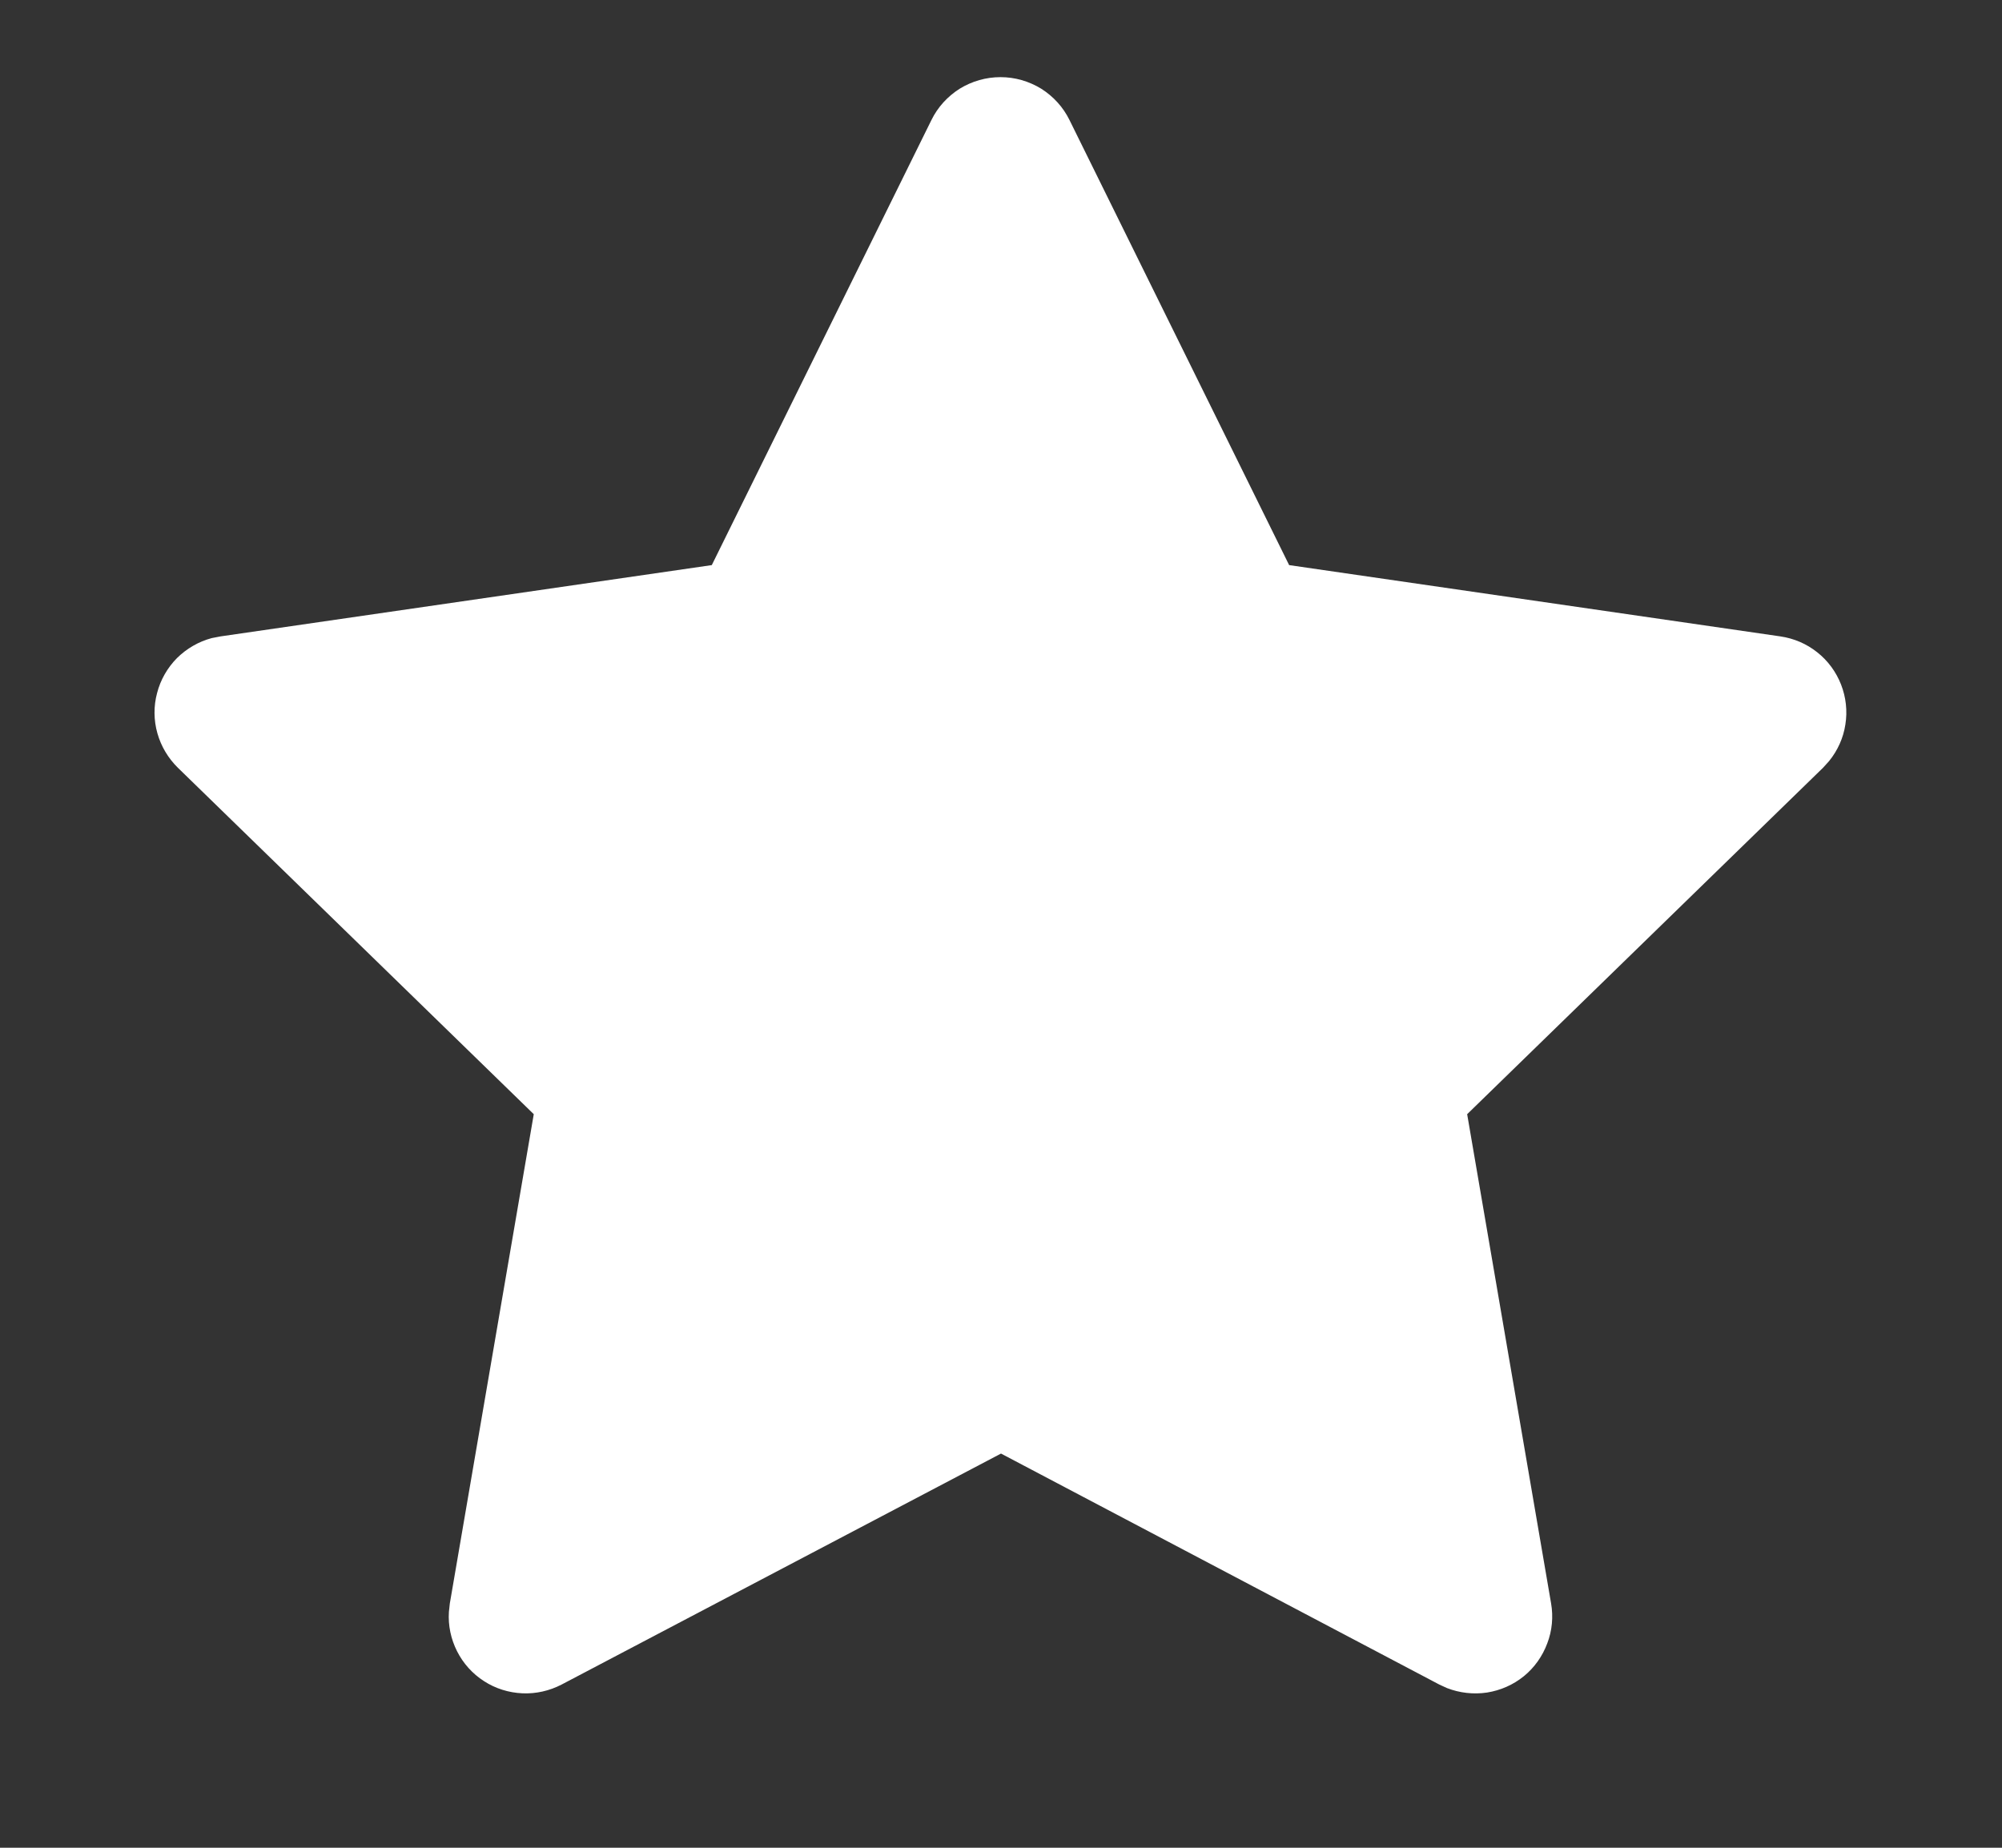 <svg width="13" height="12" viewBox="0 0 13 12" fill="none" xmlns="http://www.w3.org/2000/svg">
<rect x="0" y="0" width="13" height="12" fill="#333333" stroke="none"/>
<path d="M4.622 3.67L1.432 4.133L1.375 4.144C1.289 4.167 1.212 4.212 1.149 4.274C1.087 4.337 1.042 4.415 1.02 4.501C0.997 4.586 0.998 4.677 1.022 4.762C1.046 4.847 1.092 4.924 1.155 4.986L3.466 7.236L2.921 10.413L2.915 10.468C2.909 10.556 2.928 10.645 2.968 10.724C3.008 10.803 3.068 10.87 3.143 10.918C3.217 10.966 3.303 10.993 3.392 10.997C3.48 11.001 3.568 10.981 3.647 10.94L6.5 9.44L9.346 10.94L9.396 10.963C9.479 10.995 9.568 11.005 9.656 10.992C9.744 10.978 9.826 10.942 9.895 10.886C9.964 10.83 10.016 10.756 10.047 10.673C10.079 10.59 10.087 10.5 10.072 10.413L9.527 7.236L11.838 4.986L11.877 4.943C11.933 4.874 11.97 4.792 11.983 4.705C11.997 4.618 11.987 4.528 11.955 4.446C11.923 4.364 11.87 4.291 11.8 4.236C11.731 4.181 11.649 4.146 11.561 4.133L8.371 3.67L6.945 0.78C6.904 0.696 6.84 0.626 6.761 0.576C6.681 0.527 6.59 0.501 6.497 0.501C6.403 0.501 6.312 0.527 6.232 0.576C6.153 0.626 6.089 0.696 6.048 0.78L4.622 3.67Z" fill="white"/>
</svg>
